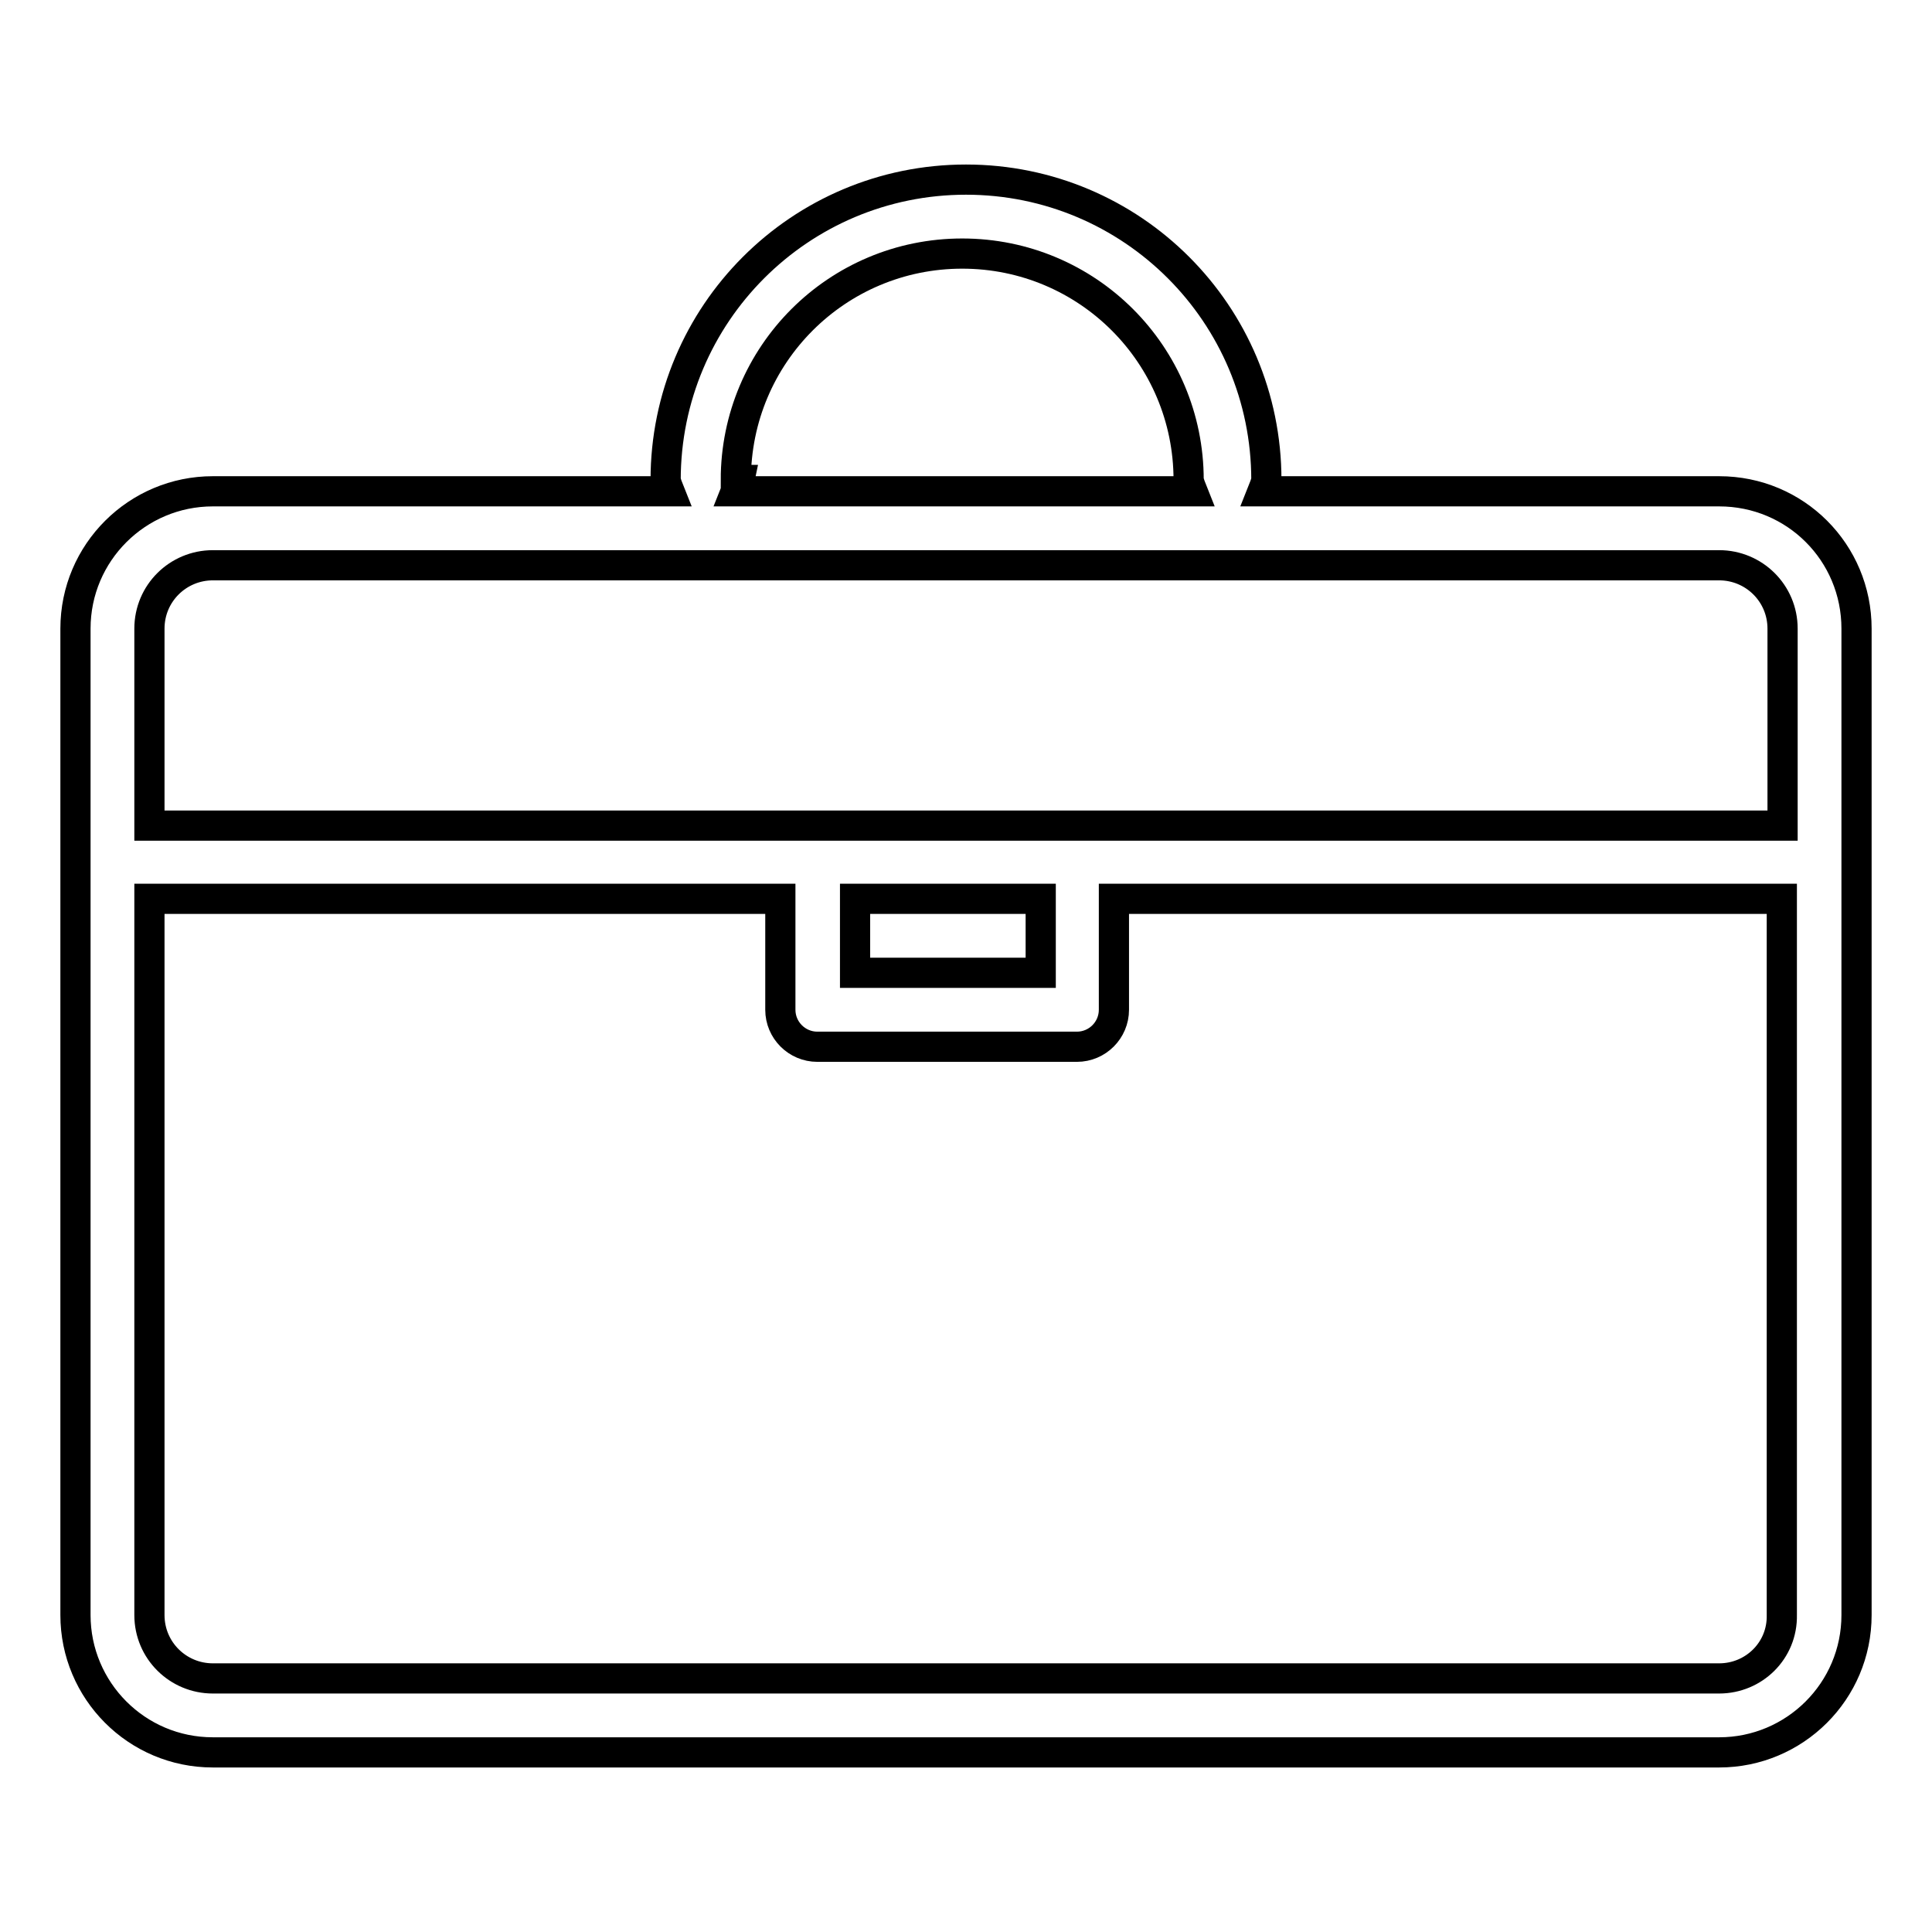 <?xml version="1.0" encoding="utf-8"?>
<!-- Svg Vector Icons : http://www.onlinewebfonts.com/icon -->
<!DOCTYPE svg PUBLIC "-//W3C//DTD SVG 1.1//EN" "http://www.w3.org/Graphics/SVG/1.1/DTD/svg11.dtd">
<svg version="1.1" xmlns="http://www.w3.org/2000/svg" xmlns:xlink="http://www.w3.org/1999/xlink" x="0px" y="0px" viewBox="0 0 256 256" enable-background="new 0 0 256 256" xml:space="preserve">
<g> <path stroke-width="4" fill-opacity="0" stroke="#000000"  d="M227.8,65.1h-60.5c0.2-0.5,0.4-1,0.5-1.5c0-22-17.8-39.8-39.8-39.8c-22,0-39.8,17.8-39.8,39.8l0,0 c0.1,0.5,0.3,1,0.5,1.5H28.2c-10,0-18.2,8.1-18.2,18.2l0,0V214c0,10,8.1,18.2,18.2,18.2l0,0h199.6c10,0,18.2-8.1,18.2-18.2l0,0 V83.3C246,73.2,237.9,65.1,227.8,65.1L227.8,65.1z M97.5,63.6c0-16.6,13.4-30,30-30s30,13.4,30,30c0.1,0.5,0.3,1,0.5,1.5H97.5 c0.2-0.5,0.4-1,0.5-1.5H97.5z M28.2,74.9h199.6c4.6,0,8.4,3.7,8.4,8.4l0,0v26.1H19.8V83.3C19.8,78.6,23.6,74.9,28.2,74.9L28.2,74.9 z M113.3,119.1h24.6v9.8h-24.6V119.1z M227.8,222.4H28.2c-4.6,0-8.4-3.7-8.4-8.4l0,0v-94.9h83.6v14.7c0,2.7,2.2,4.9,4.9,4.9h34.4 c2.7,0,4.9-2.2,4.9-4.9v-14.7h88.5V214C236.2,218.7,232.4,222.4,227.8,222.4L227.8,222.4z"/></g>
</svg>